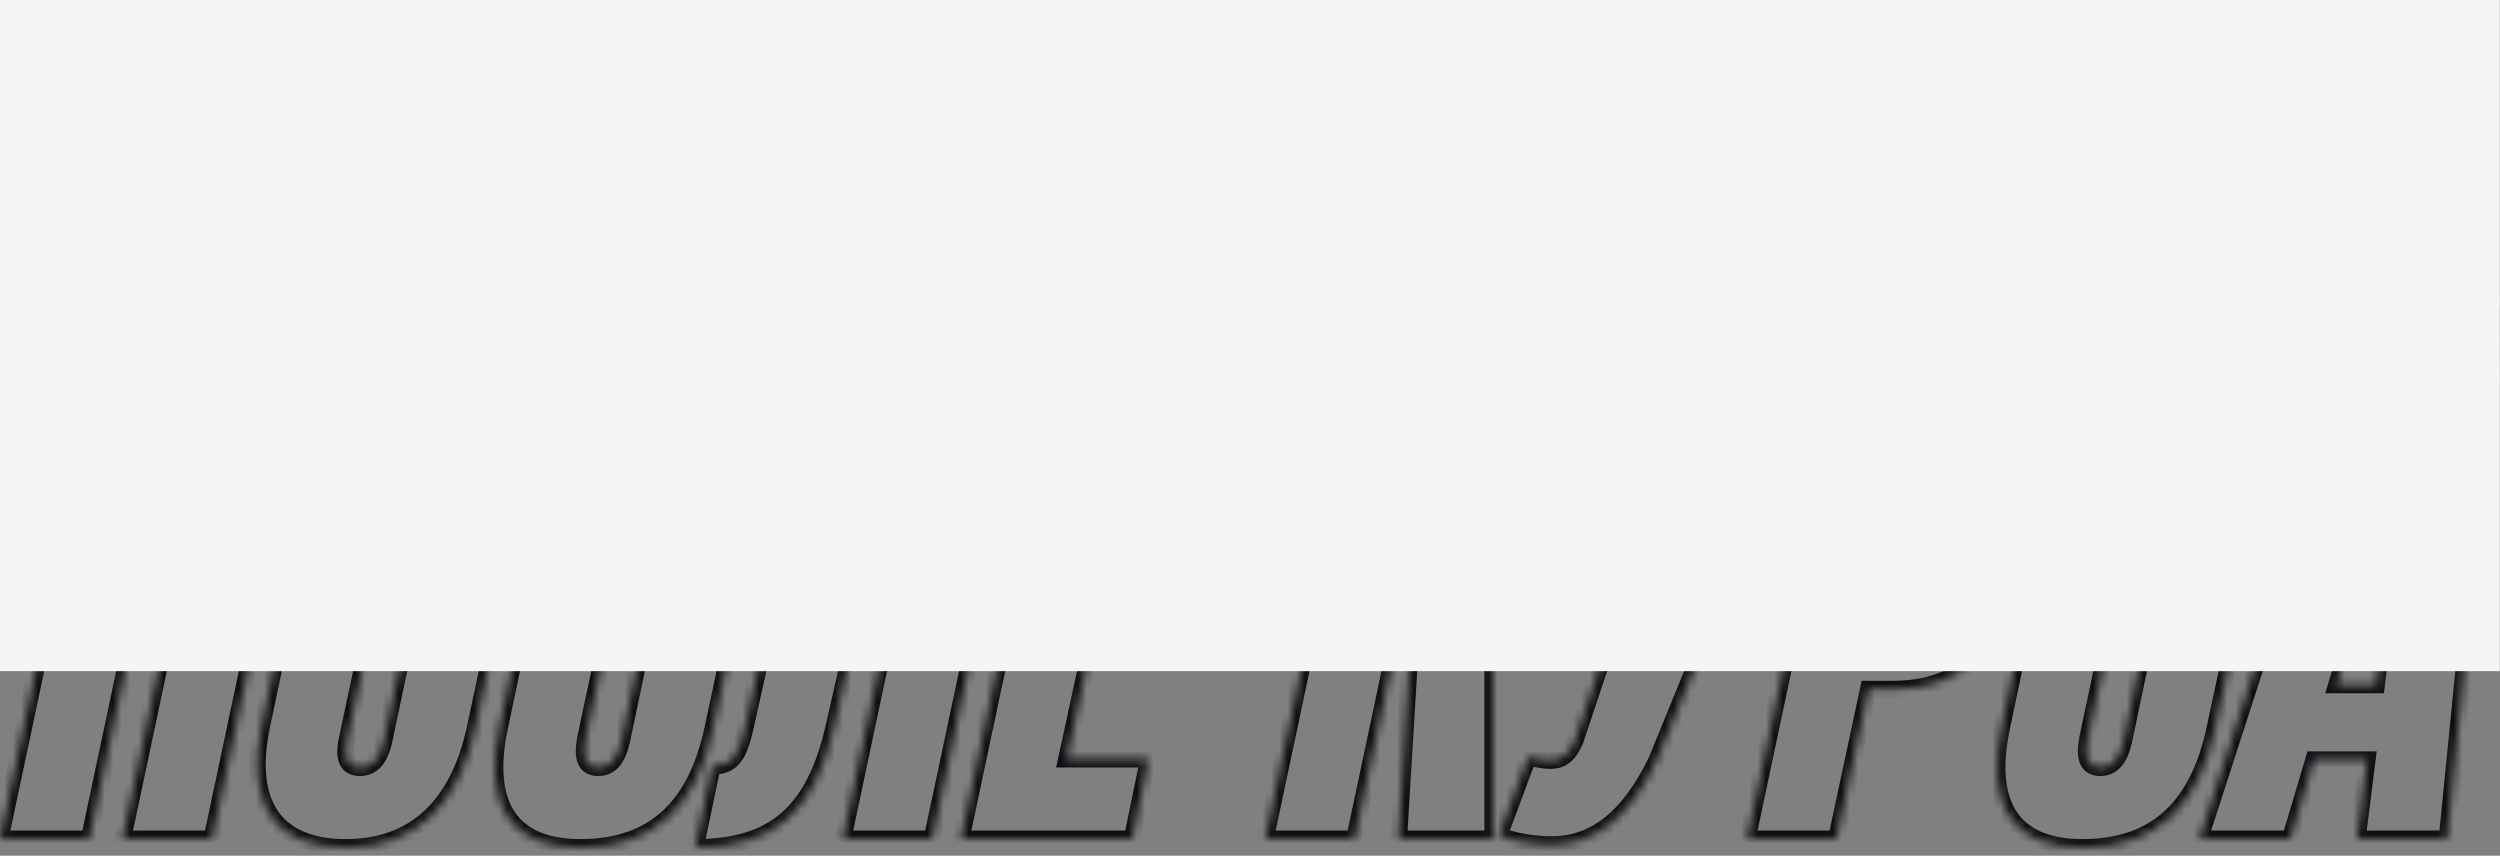 <?xml version="1.0" encoding="UTF-8"?> <svg xmlns="http://www.w3.org/2000/svg" width="298" height="102" viewBox="0 0 298 102" fill="none"><rect x="0" y="0" width="298" height="102" fill="#808080" stroke="none"/> <mask id="path-1-inside-1" fill="white"> <path d="M38.675 36.76H13.43L0 100H10.625L22.015 46.365H26.01L14.62 100H25.245L38.675 36.76ZM41.218 101.02C49.548 101.02 54.733 95.92 56.688 86.57L64.423 50.19C66.378 40.84 62.638 35.825 54.308 35.825C46.063 35.825 40.793 40.84 38.838 50.19L31.188 86.57C29.233 95.92 32.888 101.02 41.218 101.02ZM42.918 91.5C41.473 91.5 40.878 90.565 41.388 88.1L49.803 48.575C50.313 46.28 51.333 45.26 52.693 45.26C54.138 45.26 54.733 46.28 54.138 48.575L45.808 88.1C45.298 90.565 44.278 91.5 42.918 91.5ZM69.181 101.02C78.021 101.02 83.036 96.09 84.991 86.74L87.711 74.075H77.086L74.111 88.27C73.601 90.48 72.751 91.5 71.306 91.5C69.861 91.5 69.351 90.48 69.776 88.1L78.191 48.575C78.701 46.28 79.636 45.26 81.081 45.26C82.696 45.26 83.036 46.45 82.526 48.575L79.806 61.665H90.346L92.811 50.105C94.766 40.755 91.621 35.825 83.036 35.825C74.791 35.825 69.266 40.84 67.226 50.275L59.576 86.57C57.536 96.005 60.936 101.02 69.181 101.02ZM124.525 36.76H99.79C96.22 53.335 92.395 70.845 88.825 86.74C88.06 90.14 87.21 91.33 84.915 91.33L82.875 101.02C92.395 101.02 97.07 96.685 99.365 86.825C102.425 73.565 105.315 60.22 108.12 47.045H111.69L100.47 100H111.095L124.525 36.76ZM134.951 100L136.906 90.48H127.131L131.126 72.035H139.456L141.411 63.025H132.996L136.651 46.11H146.086L148.126 36.76H127.981L114.551 100H134.951ZM161.45 100L167.4 71.95H168.42L166.72 100H177.94V67.36L190.86 36.76H179.725L170.375 63.025H169.27L174.88 36.76H164.255L150.825 100H161.45ZM184.98 100.68C190.165 100.68 194.245 97.365 197.475 90.65L219.49 36.76H208.355L202.745 52.74L200.28 61.665H200.025L201.385 52.74L202.66 36.76H191.95L190.59 79.77L187.785 88.185C187.02 90.055 186.085 90.65 184.81 90.65C184.045 90.65 183.195 90.48 182.175 90.225L178.69 99.575C180.305 100.255 182.685 100.68 184.98 100.68ZM218.892 100L222.717 82.15H225.607C233.682 82.15 238.272 77.73 240.227 68.72L244.222 49.85C246.092 41.18 241.757 36.76 233.682 36.76H221.697L208.267 100H218.892ZM230.282 46.195H231.727C233.427 46.195 234.277 47.13 233.597 50.02L229.602 68.72C228.922 71.865 227.732 72.63 226.032 72.63H224.672L230.282 46.195ZM248.229 101.02C257.069 101.02 262.084 96.09 264.039 86.74L266.759 74.075H256.134L253.159 88.27C252.649 90.48 251.799 91.5 250.354 91.5C248.909 91.5 248.399 90.48 248.824 88.1L257.239 48.575C257.749 46.28 258.684 45.26 260.129 45.26C261.744 45.26 262.084 46.45 261.574 48.575L258.854 61.665H269.394L271.859 50.105C273.814 40.755 270.669 35.825 262.084 35.825C253.839 35.825 248.314 40.84 246.274 50.275L238.624 86.57C236.584 96.005 239.984 101.02 248.229 101.02ZM262.194 100H272.989L275.794 90.565H282.169L280.979 100H291.689L297.979 36.76H282.679L262.194 100ZM283.274 81.64H278.514L284.974 59.88L287.184 51.38H287.354L285.994 59.88L283.274 81.64Z"></path> </mask> <path d="M38.675 36.76H13.43L0 100H10.625L22.015 46.365H26.01L14.62 100H25.245L38.675 36.76ZM41.218 101.02C49.548 101.02 54.733 95.92 56.688 86.57L64.423 50.19C66.378 40.84 62.638 35.825 54.308 35.825C46.063 35.825 40.793 40.84 38.838 50.19L31.188 86.57C29.233 95.92 32.888 101.02 41.218 101.02ZM42.918 91.5C41.473 91.5 40.878 90.565 41.388 88.1L49.803 48.575C50.313 46.28 51.333 45.26 52.693 45.26C54.138 45.26 54.733 46.28 54.138 48.575L45.808 88.1C45.298 90.565 44.278 91.5 42.918 91.5ZM69.181 101.02C78.021 101.02 83.036 96.09 84.991 86.74L87.711 74.075H77.086L74.111 88.27C73.601 90.48 72.751 91.5 71.306 91.5C69.861 91.5 69.351 90.48 69.776 88.1L78.191 48.575C78.701 46.28 79.636 45.26 81.081 45.26C82.696 45.26 83.036 46.45 82.526 48.575L79.806 61.665H90.346L92.811 50.105C94.766 40.755 91.621 35.825 83.036 35.825C74.791 35.825 69.266 40.84 67.226 50.275L59.576 86.57C57.536 96.005 60.936 101.02 69.181 101.02ZM124.525 36.76H99.79C96.22 53.335 92.395 70.845 88.825 86.74C88.06 90.14 87.21 91.33 84.915 91.33L82.875 101.02C92.395 101.02 97.07 96.685 99.365 86.825C102.425 73.565 105.315 60.22 108.12 47.045H111.69L100.47 100H111.095L124.525 36.76ZM134.951 100L136.906 90.48H127.131L131.126 72.035H139.456L141.411 63.025H132.996L136.651 46.11H146.086L148.126 36.76H127.981L114.551 100H134.951ZM161.45 100L167.4 71.95H168.42L166.72 100H177.94V67.36L190.86 36.76H179.725L170.375 63.025H169.27L174.88 36.76H164.255L150.825 100H161.45ZM184.98 100.68C190.165 100.68 194.245 97.365 197.475 90.65L219.49 36.76H208.355L202.745 52.74L200.28 61.665H200.025L201.385 52.74L202.66 36.76H191.95L190.59 79.77L187.785 88.185C187.02 90.055 186.085 90.65 184.81 90.65C184.045 90.65 183.195 90.48 182.175 90.225L178.69 99.575C180.305 100.255 182.685 100.68 184.98 100.68ZM218.892 100L222.717 82.15H225.607C233.682 82.15 238.272 77.73 240.227 68.72L244.222 49.85C246.092 41.18 241.757 36.76 233.682 36.76H221.697L208.267 100H218.892ZM230.282 46.195H231.727C233.427 46.195 234.277 47.13 233.597 50.02L229.602 68.72C228.922 71.865 227.732 72.63 226.032 72.63H224.672L230.282 46.195ZM248.229 101.02C257.069 101.02 262.084 96.09 264.039 86.74L266.759 74.075H256.134L253.159 88.27C252.649 90.48 251.799 91.5 250.354 91.5C248.909 91.5 248.399 90.48 248.824 88.1L257.239 48.575C257.749 46.28 258.684 45.26 260.129 45.26C261.744 45.26 262.084 46.45 261.574 48.575L258.854 61.665H269.394L271.859 50.105C273.814 40.755 270.669 35.825 262.084 35.825C253.839 35.825 248.314 40.84 246.274 50.275L238.624 86.57C236.584 96.005 239.984 101.02 248.229 101.02ZM262.194 100H272.989L275.794 90.565H282.169L280.979 100H291.689L297.979 36.76H282.679L262.194 100ZM283.274 81.64H278.514L284.974 59.88L287.184 51.38H287.354L285.994 59.88L283.274 81.64Z" stroke="#0F0F14" stroke-width="2" mask="url(#path-1-inside-1)"></path> <path d="M0 0H297.98V80H0V0Z" fill="#F5F5F5"></path> </svg> 